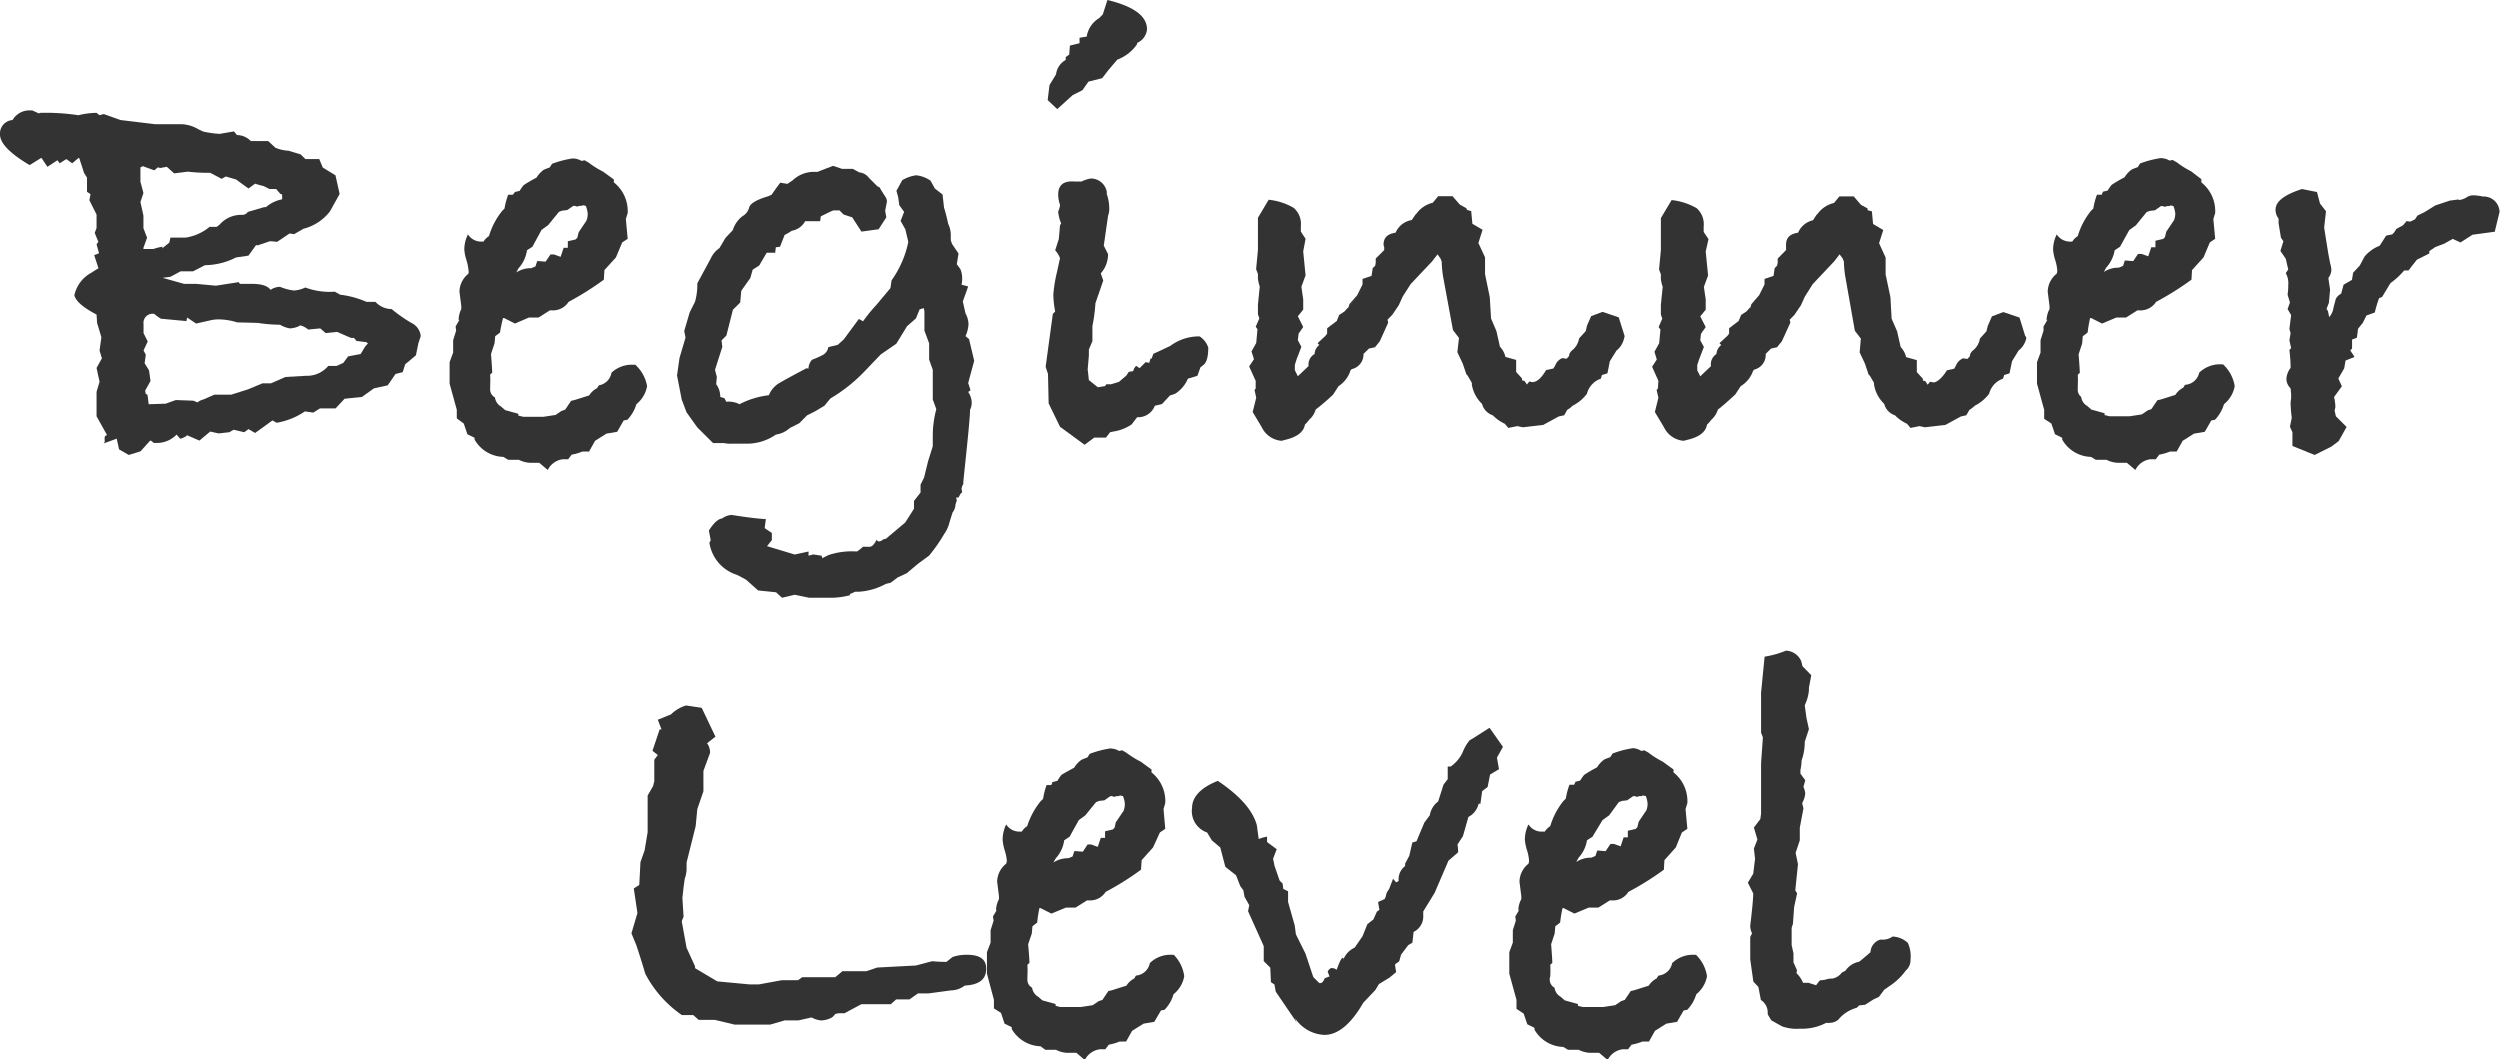 <svg xmlns="http://www.w3.org/2000/svg" width="233.04" height="98.75" viewBox="0 0 233.04 98.75"><defs><style>.cls-1{fill:#333;}</style></defs><g id="レイヤー_2" data-name="レイヤー 2"><g id="レイヤー_1-2" data-name="レイヤー 1"><path class="cls-1" d="M39.22,31.33,39,32l-.23,1.12-1,.84-.23.73-.67.17-.73,1.06-1.28.28L33.74,37l-1.62.17-.84.9H29.82l-.61.39-.79-.11a6.65,6.65,0,0,1-2.63,1.06l-.39-.22-1.62,1.17L23.16,40l-.39.29-1-.23-.39.23-1,.11-.79-.17-1,.84-1.18-.51v.06a1.93,1.93,0,0,1-.61.28l-.34-.39a2.53,2.53,0,0,1-1.85.78h-.28c-.15-.15-.26-.22-.33-.22l-.9,1L12,42.41l-.9-.52-.22-1-1.23.45c.07-.07.11-.12.11-.16V41a.47.47,0,0,1,0-.22c0-.11.07-.18.22-.22L9,38.8V36.53l.28-.94L9,34.3l.5-.9-.22-.72.17-1.24c-.12-.41-.25-.85-.4-1.34L9,29.32c-1.23-.64-1.92-1.23-2.07-1.79A3.15,3.15,0,0,1,8.56,25.4s.24-.17.62-.39l-.4-1.23.45-.17L9,22.77l.17-.22-.34-.84L9,21.26,9,20l-.67-1.34.11-.56-.33-.22V16.56l-.28-.45L7.4,14.77l-.06-.06-.61.51-.55-.39-.61.39-.22-.28-.93.61-.56-.84-1.1.68C.92,14.3,0,13.35,0,12.53a1.26,1.26,0,0,1,1.17-1.34,1.82,1.82,0,0,1,1.63-.9H3l.62.28.11-.05a20.32,20.32,0,0,1,3.58.22A7.32,7.32,0,0,1,9,10.52l.28.22.39-.11,1.57.56,3.24.39H17a3.36,3.36,0,0,1,1.51.48l.45.21a10.06,10.06,0,0,0,1.51.21l1.34-.23.28.34a1.81,1.81,0,0,1,1.29.56l1.62,0,.67.62a3.52,3.52,0,0,0,1.23.28l1.12.34.45.44h1.29l.33.79,1.18.72.39,1.74-.9,1.62a4.51,4.51,0,0,1-2.46,1.62l-.89.51L27,21.76l-1.18.79a4.47,4.47,0,0,0-.67-.06L24,22.88l-.12-.05-.72,1L22,24a6.5,6.5,0,0,1-2.9.72L18,25.29H16.84l-.95.51-.73.1,2,.56h1.12l1.85.17,2.12-.33.11.16h1.12c.9,0,1.48.19,1.74.56a1.54,1.54,0,0,1,.89-.28,4.82,4.82,0,0,0,1.29.34,2.87,2.87,0,0,0,1.06-.28,6.55,6.55,0,0,0,2.75.39l.5.28a8.82,8.82,0,0,1,2.46.67H35a2.06,2.06,0,0,0,1.51.67,12.85,12.85,0,0,0,1.84,1.29A1.53,1.53,0,0,1,39.22,31.33ZM26.3,18.58v-.45l-.17-.06-.39-.45h-.62l-.56-.28a7,7,0,0,1-.78-.22l-.62.45L22,16.73l-.95-.28-.39.22-1.06-.56h-.28A16.38,16.38,0,0,1,17.51,16l-1.28.16-.68-.61-.61.11-.23-.06-.33.28-1.06-.39-.23.11v1.34l.28,1.05-.28.84.28,1.27v1.17l.34.89-.34.94v.11h.93a5.45,5.45,0,0,1,.86-.22l-.05.17.67-.54.11-.47h1.4a4.53,4.53,0,0,0,2.24-1h.67l.28-.22a2.65,2.65,0,0,1,1.9-.9h.22a.64.64,0,0,0,.51-.28l1.51-.44h.17A3.22,3.22,0,0,1,26.3,18.58ZM34.3,32l-.17-.11-.9-.11L33,31.5h-.28l-1.29-.56-1.07.11-.51-.44-1.12.11a1.92,1.92,0,0,0-.73-.39,2.08,2.08,0,0,1-1,.28,2.75,2.75,0,0,1-.9-.34,14.41,14.41,0,0,1-2.08-.17l-1.91-.05a6.16,6.16,0,0,0-1.75-.28,3.72,3.72,0,0,0-.84.11l-1.24.28-.84-.56-.06.33L15,29.71a4,4,0,0,1-.62-.45.85.85,0,0,0-1,.95v.84l.39.78-.39.84.21.4-.11.79.41.66.14,1-.5.89.05.29.17.11.11.87,1.58-.05.95-.34,1.63.06.39.16a1.43,1.43,0,0,1,.57-.28l1-.44,1.57,0,1.58-.5,1.34-.56.79,0,1.35-.59,1.91-.11a2.59,2.59,0,0,0,2.08-.92h.78l.62-.28.45-.61L33.62,33l.4-.67Z"/><path class="cls-1" d="M60.32,36a2.81,2.81,0,0,1-1,1.68,3.56,3.56,0,0,1-.84,1.45l-.34.06-.61,1.06-1,.17-1.06.67-.56,1h-.62a4.74,4.74,0,0,1-1,.29l-.33.43h-.5a1.81,1.81,0,0,0-1.4,1l-.79-.67h-.67a2.49,2.49,0,0,1-1.23-.28h-1l-.45-.27a3.19,3.19,0,0,1-2.68-1.61v-.17l-.67-.33-.34-1L42.58,39V38.2l-.67-2.44v-2l.33-.89V31.71l.28-.89-.05-.39.39-.66-.11.11A2.37,2.37,0,0,1,43,28.81v-.27l-.17-1.35a2.19,2.19,0,0,1,.84-1.68.87.87,0,0,0,0-.33,4.42,4.42,0,0,0-.19-.93,4.4,4.4,0,0,1-.2-1,3.23,3.23,0,0,1,.34-1.4,1.46,1.46,0,0,0,1.28.67h.17a1.61,1.61,0,0,1,.51-.51,6.81,6.81,0,0,1,1.23-2.35l.22-.22a6.62,6.62,0,0,1,.34-1.29h.44L48,17.9l.44-.11a4.08,4.08,0,0,1,.37-.53,12.65,12.65,0,0,1,1.2-.7,2.52,2.52,0,0,1,.67-.73c.15-.07.34-.14.56-.22l.22-.34a9.13,9.13,0,0,1,1.91-.5,1.69,1.69,0,0,1,.84.23l.28-.06.39.22a7.81,7.81,0,0,0,1.34.84l1,.73V17a3.42,3.42,0,0,1,1.29,2.86l-.17.56.17,1.84-.51.34L57.41,24l-1.07,1.18-.05.89A27.74,27.74,0,0,1,53,28.14a1.73,1.73,0,0,1-1.57.79h-.17l-1.06.67h-.9L48,30.16l-1-.51h-.11A13.54,13.54,0,0,0,46.61,31l-.45.34L46.1,32l-.33,1c.07.9.11,1.48.11,1.74l-.19.17a9.32,9.32,0,0,1,0,1.07.58.58,0,0,1,0,.17v.17a.84.84,0,0,0,.45.73,1.12,1.12,0,0,0,.56.84l.39.34,1.23.34v.17l.45.11h1.9l1.12-.17.56-.38.33-.11.56-.83.28-.06,1.4-.44a1.84,1.84,0,0,1,.73-.67l.17-.27A1.43,1.43,0,0,0,57,34.74,2.76,2.76,0,0,1,59,34h.22A3.51,3.51,0,0,1,60.32,36ZM54.78,19.86a3,3,0,0,0-.17-.67l-.28-.06-.11.06H54a.46.46,0,0,1-.22.06.38.38,0,0,1-.17-.06h-.17l-.56.39-.5.06-.28.11-1,1.23-.62.45L49.63,23l-.51.33A3.08,3.08,0,0,1,48.34,25l-.22.4a2.47,2.47,0,0,1,1.4-.4l.39-.16.17-.51.78.06.45-.67h.33l.62.22.28-.84h.39v-.61l.73-.17.16-.17.12-.5.72-1.07A1.67,1.67,0,0,0,54.78,19.86Z"/><path class="cls-1" d="M90.81,33.63l-.56,2.07.22.67-.22.17a1.8,1.8,0,0,1,.33,1,1.47,1.47,0,0,1-.16.67v.12c0,.44-.17,2.27-.51,5.48l-.11,1.06v.23l-.11.22-.06.22.06.34-.17.17-.17.33h-.22l.06.28-.12.34a1.31,1.31,0,0,1-.28.78l-.28.9A3.17,3.17,0,0,1,88,49.8a14.81,14.81,0,0,1-1.4,2l-1,.73-1.07.9-.84.39-.67.5-.45.11a6.07,6.07,0,0,1-2.51.73l-.34,0-.5.22v.11a7.36,7.36,0,0,1-1.63.23H75.42l-1.34-.28-1.18.28-.56-.51-1.67-.17-1.12-1-.84-.45a3.7,3.7,0,0,1-2.58-3l.12-.23-.17-.9c.45-.72.86-1.09,1.23-1.13A1.66,1.66,0,0,1,68.2,48c1.38.22,2.45.35,3.19.39l-.11.84.67.45v.67l-.45.56,2.58.78,1.29-.28v.39l.39-.11h.11l.72.11.06.23.56-.28a6.73,6.73,0,0,1,2.67-.34,4.05,4.05,0,0,0,.56-.44,1.23,1.23,0,0,1,.28,0h.33c.23,0,.45-.22.67-.67a.23.23,0,0,0,.23.17.63.63,0,0,0,.28-.11.53.53,0,0,1,.22-.12l.11,0,1.82-1.53.82-1.29,0-.73.61-.78,0-.73.33-.67L86.51,43l.44-1.4v-1a9.46,9.46,0,0,1,.33-2.46l-.33-.9V34.47l-.34-.95V32l-.44-1.18V29l-.06-.28-.39.12-.34.84-.83.73-1,1.63-1.45,1-1.56,1.63a14.78,14.78,0,0,1-3.13,2.47l-.56.68-.83.5-.79.4-.72.73-.89.45a2.44,2.44,0,0,1-1.29.61,4.77,4.77,0,0,1-2.79.85H68.14a2.77,2.77,0,0,1-.67-.06l-1,0L65,39.84,64,38.44l-.45-1.18L63.11,35l.23-1.63.56-1.9-.12-.62.51-1.73.5-1A5.87,5.87,0,0,0,65,26.41l1.24-2.29a2.4,2.4,0,0,1,.83-1l.56-.95.68-.72a2.59,2.59,0,0,1,.89-1.29,1.32,1.32,0,0,0,.64-.84c.14-.41.83-.78,2.1-1.12l-.28.06.28-.12c.11-.18.38-.56.79-1.11l.67.11.5-.34a2.86,2.86,0,0,1,1.9-.78h.4l1.45-.56.84.28h1l.61.33a1.26,1.26,0,0,1,.9.51l.78.78.22.11.12.23.5.78.06.28-.17.89.11.61-.72,1.11-1.6.22-.86-1.33-.8-.26-.39-.39h-.56c-.19.07-.58.26-1.18.56l-.06.45h-1.4a1.74,1.74,0,0,1-1.24.89,5.8,5.8,0,0,1-.67.39L72.71,23l-.39.05-.06.51-.79,0-.7,1.19-.61.39-.22.78-.84,1.18L69,28.2l-.68.67-.61,2.41-.45.45.07.61-.68,2.13.17.67-.06.67A2,2,0,0,1,67.14,37l.39.12.17.33a2.2,2.2,0,0,1,1.23.23,8,8,0,0,1,2.74-.84,2.35,2.35,0,0,1,1-1.15c.41-.24,1.25-.7,2.52-1.37l.17.05a1.28,1.28,0,0,1,.34-.84,8.11,8.11,0,0,0,1-.44,1,1,0,0,0,.51-.73l.89-.22.56-.51,1.4-1.9.39.22a14,14,0,0,1,1.23-1.51L83,26.86l.11-.73a9.46,9.46,0,0,0,1.56-3.58l-.28-1.18-.44-.78.33-.84-.45-.62-.11-.78-.16-.56.55-1a3.48,3.48,0,0,1,1.29-.45,2.86,2.86,0,0,1,1.34.5l.4.73.72.56L88,19.36c.11.33.24.84.39,1.51A2.47,2.47,0,0,1,88.63,22v.4l.11.33.61.9-.16,1,.33.45a2.14,2.14,0,0,1,.17.84,2.53,2.53,0,0,1-.06.62l.62.16-.5,1.4L90,29.21a2.24,2.24,0,0,1,.28,1A3,3,0,0,1,90,31.33l.33.28Z"/><path class="cls-1" d="M112.63,32.4q0,1.27-.45,1.62l-.28.22-.28.79-.89.27a3.07,3.07,0,0,1-1.18,1.4l-.5.17-.73.79-.67.16A1.66,1.66,0,0,1,106,38.89l-.51.67a4.13,4.13,0,0,1-1.73.67l-.28.06-.39.5H102l-.9.67-2.29-1.68L97.75,37.6l-.06-2.74-.22-.67.67-4.93.22-.22a8.42,8.42,0,0,1-.17-1.62,13.22,13.22,0,0,1,.34-2.07l.28-1.29a2.37,2.37,0,0,0-.45-.73l.34-1.06L98.81,21l.11-.17a3.47,3.47,0,0,1-.28-1.12,1.12,1.12,0,0,0,.11-.3,1.17,1.17,0,0,0,.06-.31,3.08,3.08,0,0,1-.17-.95c0-.9.5-1.31,1.51-1.23h.67a3.23,3.23,0,0,1,.84-.28,1.51,1.51,0,0,1,1.51,1.23v.22a4.09,4.09,0,0,1,.23,1.29,1.86,1.86,0,0,1-.11.73l-.4,2.79.4.79a2.67,2.67,0,0,1-.68,1.79l.23.67-.73,2.12a15.08,15.08,0,0,1-.28,2.13v1.4l-.33.78,0,.56-.11,1.29.11,1,.84.67.67-.11.11-.17.45,0,.73-.22L105,35l.22-.34.4-.06.11-.28.17-.22.33.22.56-.56.34.06.11-.39h.11l.16-.45.51-.23,1.06-.5a4.47,4.47,0,0,1,2.52-.89h.23A2,2,0,0,1,112.63,32.4ZM106.92,2.73A1.54,1.54,0,0,1,106,4v.11a3.9,3.9,0,0,1-1.85,1.45l-.85,1-.56.73-1.28.32-.56.8-.9.45-1.45,1.31-.89-.84.17-1.4.61-1a1.77,1.77,0,0,1,.9-1.34V5.32l.33-.23.06-.84.9-.22V3.52l.67-.11a2.45,2.45,0,0,1,1-1.62l.17-.11.33-.34L103.23,0Q106.92.89,106.92,2.73Z"/><path class="cls-1" d="M151.4,31.5a2,2,0,0,1-.72,1.18l-.62,1-.22,1.12-.51.16-.11.34a2,2,0,0,0-1.29,1.4,3.75,3.75,0,0,1-1.34,1.12,2.45,2.45,0,0,1-.5.39l-.28.5-.51.11-1.45.79-1.9.22-.51-.11-.84.17-.33-.39a3.76,3.76,0,0,1-1.12-.79,1.52,1.52,0,0,1-1-1.06,3.24,3.24,0,0,1-.95-1.79v-.17L136.8,35l-.11-.11-.34-1-.5-1.06L136,31.5l-.56-.73L134.56,26a9.7,9.7,0,0,1-.17-1.62l-.11-.28-.28-.39-.51.66-2,2.12-.74,1.16-.36.8-.61.9-.44.45.06.28-.78,1.73-.45.56-.56.12-.51.5A1.4,1.4,0,0,1,126,34.41l-.11.11A2.72,2.72,0,0,1,124.77,36l-.5.78a21,21,0,0,1-1.63,1.4,1.93,1.93,0,0,1-.61.95,3.2,3.2,0,0,1-.39.45c-.11.64-.64,1.08-1.57,1.35l-.61.16a2.24,2.24,0,0,1-1.85-1.28l-.84-1.4.33-1.34-.16-.73.11-.11,0-.73-.61-1.34.45-.68-.23-.72.44-.79.12-1.28-.17-.23.34-.78-.13-.39,0-.9.17-1.68a3.56,3.56,0,0,1-.17-.72v-.45l-.17-.45.17-1.79v-3l1-1.68a5.79,5.79,0,0,1,2.34.76,2,2,0,0,1,.66,1.7v.51l.44.67-.22,1.17.22,2.24-.39,1.06.17,1.18v.95l-.5.62.5,1-.43.62-.07.61.33.62-.45,1.17-.16.51v.5l.28.56,1-.95a1.12,1.12,0,0,1,.56-1.12,1.1,1.1,0,0,1,.44-.84l-.16-.17.72-.67.17-.22v-.5l.9-.68.22-.56.5-.33,2.19-2.46-1.85,2.07v.11l.11-.39.73-.84.5-1V26l.84-.28.11-.73.23-.22.05-.28v-.39l.79-.79v-.28a.81.81,0,0,1-.06-.22c0-.67.37-1,1.12-1.12a2,2,0,0,1,1.51-1.18l.34-.5.11-.11a2.59,2.59,0,0,1,1.51-1l.5-.61h1.34l.68.78.61.34.06.16.39.11.11,1.18.95.56-.39,1.23.62,1.34v1.57l.44,2.13.12,2,.5,1.17.33,1.46a2,2,0,0,1,.51.95l1,.28v1.12l.55.61v.17l.23.06.22.33.23-.28c-.08,0,0,0,.28.06.41,0,.84-.37,1.28-1.12l.68-.15.17-.28a1.17,1.17,0,0,1,.67-.69l.39.06.22-.23.06-.27.17-.23a1.82,1.82,0,0,0,.72-1.17l.62-.68.11-.5.39-.89,1.06-.4,1.51.51.51,1.62a.16.16,0,0,0,.05.11Z"/><path class="cls-1" d="M188.89,31.5a2,2,0,0,1-.73,1.18l-.61,1-.23,1.12-.5.16-.11.34a2,2,0,0,0-1.29,1.4,3.84,3.84,0,0,1-1.34,1.12,2.76,2.76,0,0,1-.5.39l-.29.5-.5.11-1.45.79-1.91.22-.5-.11-.84.17-.33-.39a3.63,3.63,0,0,1-1.12-.79,1.5,1.5,0,0,1-1-1.06,3.24,3.24,0,0,1-.95-1.79v-.17l-.39-.67-.12-.11-.33-1-.5-1.06.11-1.29-.56-.73L172.05,26a9.7,9.7,0,0,1-.17-1.62l-.11-.28-.29-.39-.51.66-2,2.12-.73,1.16-.36.8-.61.9-.44.45.06.28-.79,1.73-.45.56-.56.12-.5.5a1.4,1.4,0,0,1-1.06,1.46l-.11.11A2.72,2.72,0,0,1,162.26,36l-.51.78c-.82.75-1.36,1.22-1.62,1.4a2,2,0,0,1-.61.95,2.8,2.8,0,0,1-.4.45c-.11.64-.63,1.08-1.56,1.35l-.62.16a2.24,2.24,0,0,1-1.84-1.28l-.84-1.4.33-1.34-.17-.73.12-.11.05-.73L154,34.19l.44-.68-.22-.72.44-.79.12-1.28-.17-.23.34-.78-.13-.39,0-.9.17-1.68a3.56,3.56,0,0,1-.17-.72v-.45l-.17-.45.17-1.79v-3l1-1.68a5.91,5.91,0,0,1,2.34.76,2,2,0,0,1,.65,1.7v.51l.45.67L159,23.44l.22,2.24-.39,1.06.17,1.18v.95l-.51.62.51,1-.44.62-.07.61.34.62-.45,1.17-.17.51v.5l.28.56,1-.95A1.14,1.14,0,0,1,160,33a1.14,1.14,0,0,1,.45-.84l-.17-.17.73-.67.17-.22v-.5l.89-.68.23-.56.5-.33,2.18-2.46c-.18.22-.8.91-1.84,2.07v.11l.11-.39.73-.84.5-1V26l.84-.28.11-.73.22-.22.06-.28v-.39l.78-.79v-.28a1.16,1.16,0,0,1,0-.22c0-.67.37-1,1.12-1.12A2,2,0,0,1,169,20.53l.33-.5.11-.11a2.61,2.61,0,0,1,1.52-1l.5-.61h1.34l.67.78.62.34,0,.16.4.11.11,1.18.95.56-.39,1.23.61,1.34v1.57l.45,2.13.11,2,.51,1.17.33,1.46a2.1,2.1,0,0,1,.51.95l1,.28v1.12l.56.61v.17l.23.06.22.33.22-.28c-.07,0,0,0,.28.06s.84-.37,1.29-1.12l.68-.15.16-.28a1.22,1.22,0,0,1,.67-.69l.4.06.22-.23.06-.27.16-.23a1.79,1.79,0,0,0,.73-1.17l.61-.68.12-.5.39-.89,1.06-.4,1.51.51.5,1.62a.14.14,0,0,0,.06.11Z"/><path class="cls-1" d="M208.31,36a2.81,2.81,0,0,1-1,1.68,3.56,3.56,0,0,1-.84,1.45l-.34.06-.61,1.06-1,.17-1.06.67-.56,1h-.62a4.74,4.74,0,0,1-1,.29l-.33.43h-.5a1.81,1.81,0,0,0-1.4,1l-.79-.67h-.67a2.49,2.49,0,0,1-1.23-.28h-1l-.45-.27a3.19,3.19,0,0,1-2.68-1.61v-.17l-.67-.33-.34-1-.67-.44V38.2l-.67-2.44v-2l.33-.89V31.71l.28-.89,0-.39.39-.66-.11.11a2.37,2.37,0,0,1,.28-1.07v-.27l-.17-1.35a2.19,2.19,0,0,1,.84-1.68.87.87,0,0,0,.05-.33,4.42,4.42,0,0,0-.19-.93,4.4,4.4,0,0,1-.2-1,3.23,3.23,0,0,1,.34-1.4,1.47,1.47,0,0,0,1.28.67h.17a1.61,1.61,0,0,1,.51-.51,6.81,6.81,0,0,1,1.23-2.35l.22-.22a6.62,6.62,0,0,1,.34-1.29h.44l.12-.28.44-.11a4.08,4.08,0,0,1,.37-.53,12.65,12.65,0,0,1,1.2-.7,2.52,2.52,0,0,1,.67-.73c.15-.07.34-.14.56-.22l.22-.34a9.13,9.13,0,0,1,1.91-.5,1.66,1.66,0,0,1,.84.23l.28-.06.39.22a8.21,8.21,0,0,0,1.34.84l.95.73V17a3.42,3.42,0,0,1,1.29,2.86l-.17.56.17,1.84-.5.34L205.4,24l-1.07,1.18-.05.89a27.74,27.74,0,0,1-3.3,2.07,1.73,1.73,0,0,1-1.57.79h-.17l-1.06.67h-.9l-1.34.56-1-.51h-.11A13.54,13.54,0,0,0,194.6,31l-.45.34-.06.68-.33,1c.07.9.11,1.48.11,1.74l-.19.17a9.32,9.32,0,0,1,0,1.07.58.58,0,0,1,0,.17v.17A.84.84,0,0,0,194,37a1.12,1.12,0,0,0,.56.84l.39.34,1.23.34v.17l.45.11h1.9l1.12-.17.56-.38.33-.11.56-.83.28-.06,1.4-.44a1.84,1.84,0,0,1,.73-.67l.17-.27A1.43,1.43,0,0,0,205,34.74a2.76,2.76,0,0,1,2-.78h.22A3.51,3.51,0,0,1,208.31,36Zm-5.54-16.12a3,3,0,0,0-.17-.67l-.28-.06-.11.06H202a.46.46,0,0,1-.22.06.43.43,0,0,1-.17-.06h-.17l-.56.39-.5.06-.28.11-1,1.23-.62.45L197.62,23l-.5.33a3.17,3.17,0,0,1-.79,1.62l-.22.4a2.47,2.47,0,0,1,1.4-.4l.39-.16.17-.51.78.06.45-.67h.33l.62.22.28-.84h.39v-.61l.73-.17.16-.17.12-.5.72-1.07A1.67,1.67,0,0,0,202.77,19.86Z"/><path class="cls-1" d="M233,19.75l-.45,1.85-2.07.28-1.12.72-.73-.33-.78.44-.84.32-.56.38,0,.22-1.16.58-.78,1h-.4a7,7,0,0,1-1.28,1.18l-.78,1.29-.28.11a11.15,11.15,0,0,0-.4,1.34l-.78.28-.33.67-.45.56-.11.84-.45.17v.84l-.17.17.4.61-.84.34-.12.72-.55.95.33.73-.73,1a4.34,4.34,0,0,1,.12.78v.23a.83.83,0,0,0-.06.28l.11.5,1,1L218,41.12l-.68.51-1.56.78-2.07-.84V40.29l-.23-.51.17-.84a12.74,12.74,0,0,1-.11-1.34,3.2,3.2,0,0,1,.05-.45v-.39l-.05-.56a1.24,1.24,0,0,1-.39-.9,1.82,1.82,0,0,1,.39-1c0-.19,0-.75-.11-1.68l.16-.17-.16-.73.11-.67-.11-.39.16-1.29-.33-.56.22-.61-.22-.73a5.23,5.23,0,0,0,.06-.89,1.9,1.9,0,0,0-.23-1.12l.23-.34-.23-1-.5-.73.28-.9-.23-.33-.22-1.35v-.44a1.27,1.27,0,0,1-.28-.84c0-.75.82-1.38,2.46-1.91l1.4.28.28,1.07.56.72-.17,1.52q.17,1.11.39,2.46l.17.89a2.18,2.18,0,0,1,.11.62,1.29,1.29,0,0,1-.28.73L217.2,27l-.11,1.23-.22.56L217,29l.12.56a1.62,1.62,0,0,0,.39-.84l.22-.84a1.1,1.1,0,0,1,.5-.5l.23-.84.78-.45.11-.67.62-.67.45-.84a3.43,3.43,0,0,1,1.4-1l.11-.17.5-.78.56-.11.17-.17.22-.34L224,21l.33-.39.34.05.45-.22.22-.34.67-.33,1-.62,1.35-.45.83-.11v.06a0,0,0,0,0,0,0h0a1.71,1.71,0,0,0,.68-.22,1.19,1.19,0,0,1,.78-.22,4.07,4.07,0,0,1,.78.11A1.48,1.48,0,0,1,233,19.75Z"/><path class="cls-1" d="M91.93,90.3c0,1-.66,1.5-2,1.57a2.15,2.15,0,0,1-1.29.45l-2.07.28h-1l-.79.56H83.54l-.51.45H80.29l-1.57.84h-.28a1.88,1.88,0,0,0-.56.06l-.28.3a2.13,2.13,0,0,1-1.06.31,2.26,2.26,0,0,1-.89-.28l-1.23.28-1.29,0-1.34.39H68.48l-1.84-.44H65.13l-.51-.45-1.06,0a10.72,10.72,0,0,1-3.41-3.85c-.26-.89-.54-1.78-.84-2.68L58.86,87l.56-1.89-.34-2.29.51-.33.11-2.12.39-1.11.28-1.68V74.16l.51-.89.11-.45v-2l.33-.44-.5-.39.67-2,.17,0-.34-.9,1.23-.5a3.4,3.4,0,0,1,1.4-.83l1.46.22,1.28,2.69-.78.61a1.48,1.48,0,0,1,.28.9l-.62,1.68v1.9L65,75.42,64.85,77,64,80.4v.45a2.84,2.84,0,0,1-.17,1.06l-.11.79-.11,1,.11,1.74-.17.44L64,88.35l.79,1.73v.17l2.07,1.23,3,.28h.89l2.13-.39h1.51l.39-.28h3.08l.67-.56h2.24l1-.34L85.38,90l1.51-.4a12.77,12.77,0,0,0,1.34.06l.56-.45A4,4,0,0,1,90.14,89C91.33,89,91.93,89.41,91.93,90.3Z"/><path class="cls-1" d="M110.39,91a2.76,2.76,0,0,1-1,1.68,3.35,3.35,0,0,1-.84,1.45l-.33.06-.62,1.06-1,.17-1.07.67-.56,1h-.61a4.91,4.91,0,0,1-1,.29l-.33.43h-.51a1.84,1.84,0,0,0-1.4,1l-.78-.67h-.67a2.43,2.43,0,0,1-1.23-.28h-1L97,97.53a3.22,3.22,0,0,1-2.69-1.61v-.17l-.67-.33-.33-1L92.65,94V93.2L92,90.76v-2l.34-.89V86.71l.28-.89-.06-.39.39-.66-.11.11a2.51,2.51,0,0,1,.28-1.07v-.27l-.17-1.35a2.19,2.19,0,0,1,.84-1.68.69.69,0,0,0,.06-.33,4.69,4.69,0,0,0-.2-.93,4.2,4.2,0,0,1-.19-1,3.36,3.36,0,0,1,.33-1.4,1.48,1.48,0,0,0,1.29.67h.17a1.56,1.56,0,0,1,.5-.51A7.17,7.17,0,0,1,97,74.69l.23-.22a7.07,7.07,0,0,1,.33-1.29H98l.11-.28.45-.11c.19-.3.31-.47.36-.53s.46-.29,1.21-.7a2.52,2.52,0,0,1,.67-.73,6,6,0,0,1,.56-.22l.22-.34a9.1,9.1,0,0,1,1.9-.5,1.66,1.66,0,0,1,.84.23l.28-.06.39.22a8.28,8.28,0,0,0,1.35.84l1,.73V72a3.41,3.41,0,0,1,1.28,2.86l-.16.56.16,1.84-.5.34L107.48,79l-1.06,1.18-.06.89a26.22,26.22,0,0,1-3.3,2.07,1.71,1.71,0,0,1-1.56.79h-.17l-1.07.67h-.89L98,85.16l-1-.51h-.11A13,13,0,0,0,96.68,86l-.44.34-.06.68-.34,1q.12,1.35.12,1.74l-.19.17a8.8,8.8,0,0,1,0,1.07.49.49,0,0,1,0,.17v.17a.83.83,0,0,0,.44.73,1.15,1.15,0,0,0,.56.84l.4.34,1.23.34v.17l.44.11h1.91l1.11-.17.56-.38.34-.11.56-.83.28-.06,1.4-.44a1.84,1.84,0,0,1,.73-.67l.16-.27a1.43,1.43,0,0,0,1.29-1.16,2.72,2.72,0,0,1,2-.78h.23A3.48,3.48,0,0,1,110.39,91Zm-5.54-16.12a2.48,2.48,0,0,0-.17-.67l-.28-.06-.11.06h-.22a.49.49,0,0,1-.23.06.4.4,0,0,1-.16-.06h-.17l-.56.39-.5.06-.28.11-1,1.23-.61.45L99.7,78l-.5.33A3.08,3.08,0,0,1,98.42,80l-.23.4a2.49,2.49,0,0,1,1.4-.4l.39-.16.17-.51.79.06.44-.67h.34l.61.22.28-.84h.4v-.61l.72-.17.17-.17.11-.5.73-1.07A1.88,1.88,0,0,0,104.85,74.86Z"/><path class="cls-1" d="M140.1,69.62l-.56,1,.19,1.08-.83.5-.23,1.16-.51.39L138,74.92h-.17a1.84,1.84,0,0,1-.95,1.23l-.51,1.79-.51.78a4.23,4.23,0,0,1,.06.73l-.9.78-1.29,3-1.06,1.73v.56a1.6,1.6,0,0,1-.9,1.35l-.11,1-.39.23-.67.89-.17.62-.39.28a5.47,5.47,0,0,0,.11.72l-.61.51-1,.61-.34.56-1.12,1.18q-1.73,3-3.63,3a3.47,3.47,0,0,1-2.74-1.57l.16.4-1.95-2.86-.12-.67-.33-.22-.06-1.35-.61-.61v-1.4l-1.46-3.25.11-.56-.44-.78-.11-.61-.29-.4-.39-1-1-.79L113.75,79l-.79-.67-.44-.73a2.1,2.1,0,0,1-1.4-2.3c0-1,.8-1.88,2.4-2.51q3.09,2.07,3.64,4.14l.17,1.28a3.54,3.54,0,0,1,.78-.22v.5l.9.67-.34.89.14.67.47,1.36.28.28.06.5.45.22v1l.62,2.19.11.83.89,1.79.73,2.19.56.56h.11q.22,0,.39-.45l.45-.17-.17-.45c.12-.22.25-.33.4-.33a.75.75,0,0,1,.44.16c.26-.74.45-1.11.56-1.11s.06,0,.06.16a2.07,2.07,0,0,1,1.06-1.12l.73-1.06.45-1.12.56-.44.33-.73.23-.17-.12-.73.62-.28.11-.28a1.16,1.16,0,0,1,.28-.61l.39-1,.28.34.23-.12v-.17a1.54,1.54,0,0,1,.61-1.23V80.5l.39-.73.28-1.23.39-.12.73-1.74.51-.68a2,2,0,0,1,.78-1.29l.5-1.57.39-.51V71.45h.28a3.29,3.29,0,0,0,1.12-1.34A3.92,3.92,0,0,1,137,69l.28-.16,1.57-1Z"/><path class="cls-1" d="M159.12,91a2.78,2.78,0,0,1-1,1.68,3.56,3.56,0,0,1-.84,1.45l-.34.06-.61,1.06-1,.17-1.06.67-.56,1h-.62a4.91,4.91,0,0,1-1,.29l-.33.43h-.5a1.81,1.81,0,0,0-1.4,1l-.79-.67h-.67a2.49,2.49,0,0,1-1.23-.28h-1l-.45-.27a3.19,3.19,0,0,1-2.68-1.61v-.17l-.67-.33-.34-1-.67-.44V93.2l-.67-2.44v-2l.33-.89V86.71l.28-.89-.05-.39.39-.66-.11.11a2.37,2.37,0,0,1,.28-1.07v-.27l-.17-1.35a2.19,2.19,0,0,1,.84-1.68.87.87,0,0,0,.05-.33,4.42,4.42,0,0,0-.19-.93,4.4,4.4,0,0,1-.2-1,3.23,3.23,0,0,1,.34-1.4,1.45,1.45,0,0,0,1.28.67H144a1.61,1.61,0,0,1,.51-.51,6.81,6.81,0,0,1,1.23-2.35l.22-.22a6.62,6.62,0,0,1,.34-1.29h.44l.12-.28.44-.11a4.08,4.08,0,0,1,.37-.53,12.65,12.65,0,0,1,1.2-.7,2.52,2.52,0,0,1,.67-.73c.15-.07.34-.14.56-.22l.22-.34a9,9,0,0,1,1.91-.5A1.71,1.71,0,0,1,153,70l.28-.06.39.22A7.81,7.81,0,0,0,155,71l1,.73V72a3.42,3.42,0,0,1,1.29,2.86l-.17.56.17,1.84-.51.34L156.21,79l-1.06,1.18-.05.89a27,27,0,0,1-3.31,2.07,1.7,1.7,0,0,1-1.56.79h-.17L149,84.6h-.9l-1.34.56-1-.51h-.11a13.54,13.54,0,0,0-.22,1.35l-.45.34-.06.68-.33,1c.07.9.11,1.48.11,1.74l-.19.17a9.32,9.32,0,0,1,0,1.07.58.58,0,0,1-.05.17v.17a.84.84,0,0,0,.45.73,1.12,1.12,0,0,0,.56.84l.39.34,1.23.34v.17l.45.11h1.9l1.12-.17.56-.38.33-.11.56-.83.28-.06,1.4-.44a1.84,1.84,0,0,1,.73-.67l.17-.27a1.43,1.43,0,0,0,1.28-1.16,2.76,2.76,0,0,1,2-.78h.22A3.48,3.48,0,0,1,159.12,91Zm-5.54-16.12a2.75,2.75,0,0,0-.16-.67l-.28-.06-.11.06h-.23a.46.46,0,0,1-.22.06.38.38,0,0,1-.17-.06h-.17l-.56.39-.5.06-.28.11L150,76l-.62.45L148.44,78l-.51.33a3.08,3.08,0,0,1-.78,1.62l-.22.4a2.47,2.47,0,0,1,1.4-.4l.39-.16.17-.51.78.06.45-.67h.33l.62.22.28-.84h.39v-.61l.73-.17.16-.17.12-.5.72-1.07A1.68,1.68,0,0,0,153.58,74.86Z"/><path class="cls-1" d="M178.09,89.47a1.28,1.28,0,0,1-.44,1,5.73,5.73,0,0,1-1.45,1.4l-.56.39-.5.67-.5.23-.78.5-.56.06-.22.22a3.38,3.38,0,0,0-1.73,1.12,1.24,1.24,0,0,1-.72.28,1.48,1.48,0,0,1-.39,0,4.83,4.83,0,0,1-2.45.55,4,4,0,0,1-1.68-.22l-1-.56-.33-.56v-.17a1.39,1.39,0,0,0-.64-1.17L163.91,92l-.47-.5-.29-2.07V87.34l.17-.34a1.59,1.59,0,0,1-.17-.72c.19-1.57.28-2.56.28-3l-.5-1,.5-.84.17-1.39-.11-.95.33-.84-.33-1.12.6-.79.07-.5v-4.7l.17-2.41-.17-.44V64.57l.33-3.36a8.94,8.94,0,0,0,2-.56,1.62,1.62,0,0,1,1.42,1l.11.45.82.84-.22,1.17v.23a4,4,0,0,1-.39,1.4l.16,1.17.23,1.06-.39,1.18a5,5,0,0,1-.29,1.73,5,5,0,0,1-.11.9l0,.34.45.61-.17.62a2.2,2.2,0,0,1,.17.61,2.22,2.22,0,0,1-.29.9l.12.5-.34,1.79v1.18l-.39,1.17.22,1.06L167.35,83l.17.27-.28,1.29-.11,1.57a2.06,2.06,0,0,0-.12.39c0,.63,0,1.16,0,1.57l.17.78v.84l.33.73-.05.28a2.5,2.5,0,0,1,.61.89h.5l.72.23.34-.45.5-.06a1.9,1.9,0,0,1,.5-.11h.17a1.42,1.42,0,0,0,.89-.56l.33-.17a2,2,0,0,1,1.28-.84c.19-.14.54-.44,1.06-.89a1.28,1.28,0,0,1,.94-1.18,1.61,1.61,0,0,0,1.12-.28,2.22,2.22,0,0,1,1.42.59A3,3,0,0,1,178.09,89.47Z"/></g></g></svg>